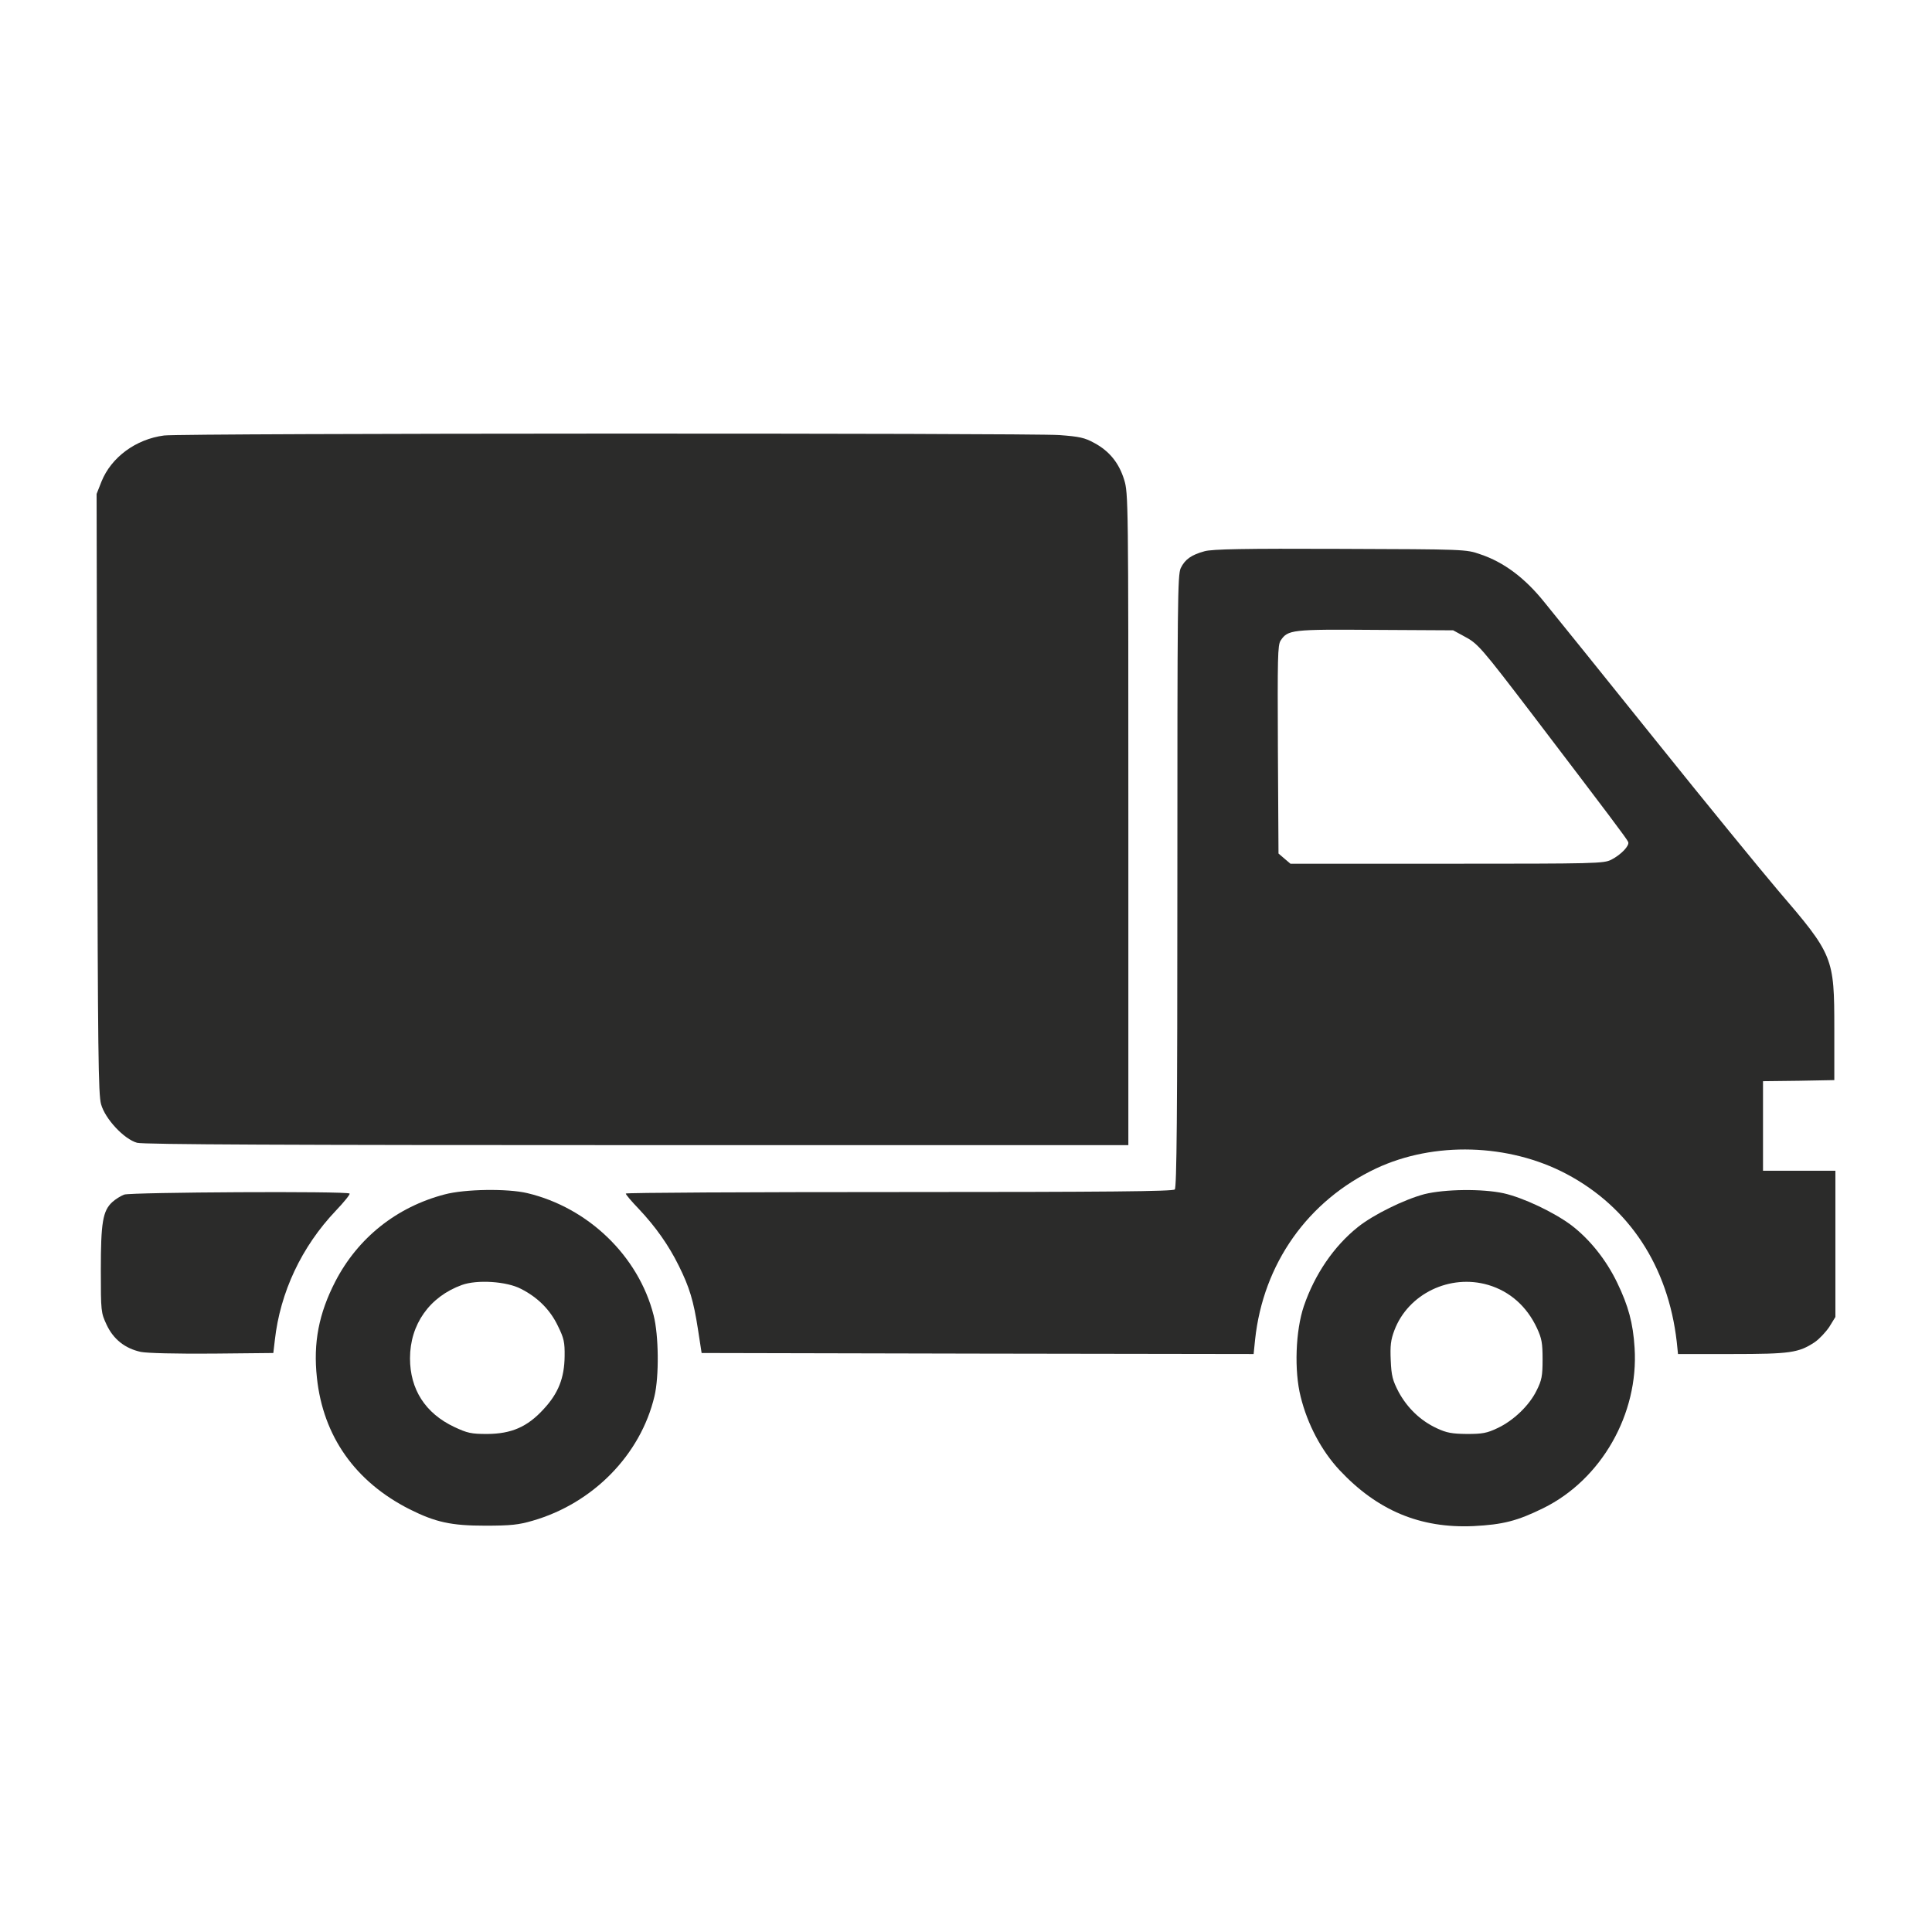 <svg width="32" height="32" viewBox="0 0 32 32" fill="none" xmlns="http://www.w3.org/2000/svg">
<path d="M2.718 7.213C2.252 7.273 1.843 7.573 1.681 7.976L1.6 8.181L1.61 13.142C1.621 17.4 1.628 18.131 1.674 18.289C1.741 18.533 2.055 18.868 2.27 18.928C2.369 18.957 4.795 18.967 10.552 18.967H18.689V13.569C18.689 8.294 18.689 8.167 18.619 7.944C18.534 7.669 18.375 7.471 18.125 7.337C17.966 7.249 17.878 7.231 17.546 7.206C17.031 7.171 3.007 7.174 2.718 7.213Z" fill="#2B2B2A"/>
<path d="M19.952 9.13C19.733 9.19 19.628 9.264 19.557 9.409C19.504 9.522 19.501 9.964 19.501 14.596C19.501 18.487 19.49 19.67 19.458 19.701C19.427 19.733 18.365 19.744 14.891 19.744C12.4 19.744 10.365 19.754 10.365 19.769C10.365 19.786 10.46 19.899 10.58 20.023C10.859 20.319 11.074 20.623 11.243 20.965C11.42 21.322 11.487 21.541 11.561 22.021L11.621 22.41L16.192 22.42L20.764 22.427L20.788 22.191C20.922 20.93 21.663 19.885 22.795 19.352C23.751 18.904 24.989 18.939 25.945 19.444C26.985 19.994 27.628 20.973 27.772 22.223L27.793 22.427H28.686C29.652 22.427 29.79 22.406 30.054 22.233C30.128 22.184 30.238 22.067 30.298 21.979L30.4 21.813V20.602V19.391H29.8H29.201V18.649V17.908L29.793 17.901L30.382 17.89V17.043C30.382 15.853 30.368 15.818 29.444 14.741C29.183 14.434 28.269 13.318 27.419 12.258C26.569 11.199 25.744 10.175 25.585 9.981C25.261 9.575 24.908 9.31 24.516 9.18C24.284 9.098 24.262 9.098 22.199 9.091C20.605 9.084 20.079 9.095 19.952 9.13ZM24.245 10.536C24.478 10.659 24.516 10.701 25.395 11.852C26.65 13.501 26.95 13.897 26.968 13.946C26.993 14.006 26.852 14.155 26.689 14.239C26.562 14.303 26.446 14.306 23.966 14.306H21.374L21.275 14.222L21.176 14.137L21.166 12.417C21.159 10.885 21.162 10.687 21.211 10.61C21.331 10.43 21.391 10.422 22.781 10.433L24.069 10.44L24.245 10.536Z" fill="#2B2B2A"/>
<path d="M7.366 19.783C6.569 19.991 5.927 20.503 5.553 21.227C5.281 21.756 5.186 22.24 5.249 22.819C5.352 23.79 5.884 24.542 6.784 24.998C7.214 25.213 7.472 25.27 8.036 25.27C8.463 25.27 8.593 25.255 8.822 25.188C9.824 24.899 10.611 24.094 10.84 23.126C10.918 22.798 10.911 22.116 10.826 21.785C10.575 20.803 9.743 20.002 8.734 19.762C8.406 19.684 7.701 19.694 7.366 19.783ZM8.628 21.347C8.907 21.488 9.115 21.696 9.242 21.965C9.341 22.166 9.355 22.233 9.352 22.462C9.348 22.823 9.249 23.077 9.002 23.342C8.734 23.635 8.47 23.748 8.071 23.751C7.803 23.751 7.743 23.737 7.524 23.635C7.045 23.409 6.791 23.013 6.791 22.498C6.791 21.936 7.115 21.477 7.651 21.283C7.902 21.192 8.392 21.223 8.628 21.347Z" fill="#2B2B2A"/>
<path d="M23.592 19.779C23.261 19.867 22.753 20.115 22.492 20.323C22.093 20.641 21.776 21.107 21.596 21.633C21.458 22.039 21.434 22.706 21.543 23.134C21.656 23.593 21.889 24.03 22.185 24.348C22.813 25.019 23.522 25.316 24.404 25.277C24.894 25.252 25.13 25.192 25.561 24.98C26.523 24.507 27.144 23.419 27.074 22.325C27.049 21.915 26.971 21.629 26.785 21.244C26.601 20.863 26.329 20.524 26.023 20.291C25.733 20.076 25.233 19.839 24.908 19.765C24.552 19.687 23.931 19.695 23.592 19.779ZM24.651 21.283C25.007 21.389 25.289 21.636 25.458 22C25.536 22.17 25.55 22.244 25.55 22.516C25.55 22.791 25.536 22.862 25.451 23.031C25.331 23.278 25.067 23.532 24.799 23.656C24.629 23.737 24.552 23.751 24.298 23.751C24.051 23.748 23.963 23.734 23.797 23.656C23.529 23.532 23.31 23.321 23.166 23.056C23.067 22.865 23.046 22.791 23.035 22.533C23.024 22.29 23.035 22.194 23.095 22.035C23.324 21.428 24.016 21.096 24.651 21.283Z" fill="#2B2B2A"/>
<path d="M2.058 19.786C2.001 19.807 1.91 19.864 1.86 19.91C1.702 20.055 1.67 20.252 1.67 21.033C1.67 21.725 1.673 21.742 1.765 21.94C1.878 22.184 2.072 22.335 2.333 22.392C2.446 22.413 2.904 22.424 3.522 22.42L4.527 22.41L4.552 22.198C4.64 21.407 4.993 20.651 5.564 20.051C5.702 19.906 5.804 19.779 5.79 19.769C5.751 19.726 2.174 19.747 2.058 19.786Z" fill="#2B2B2A"/>
</svg>
